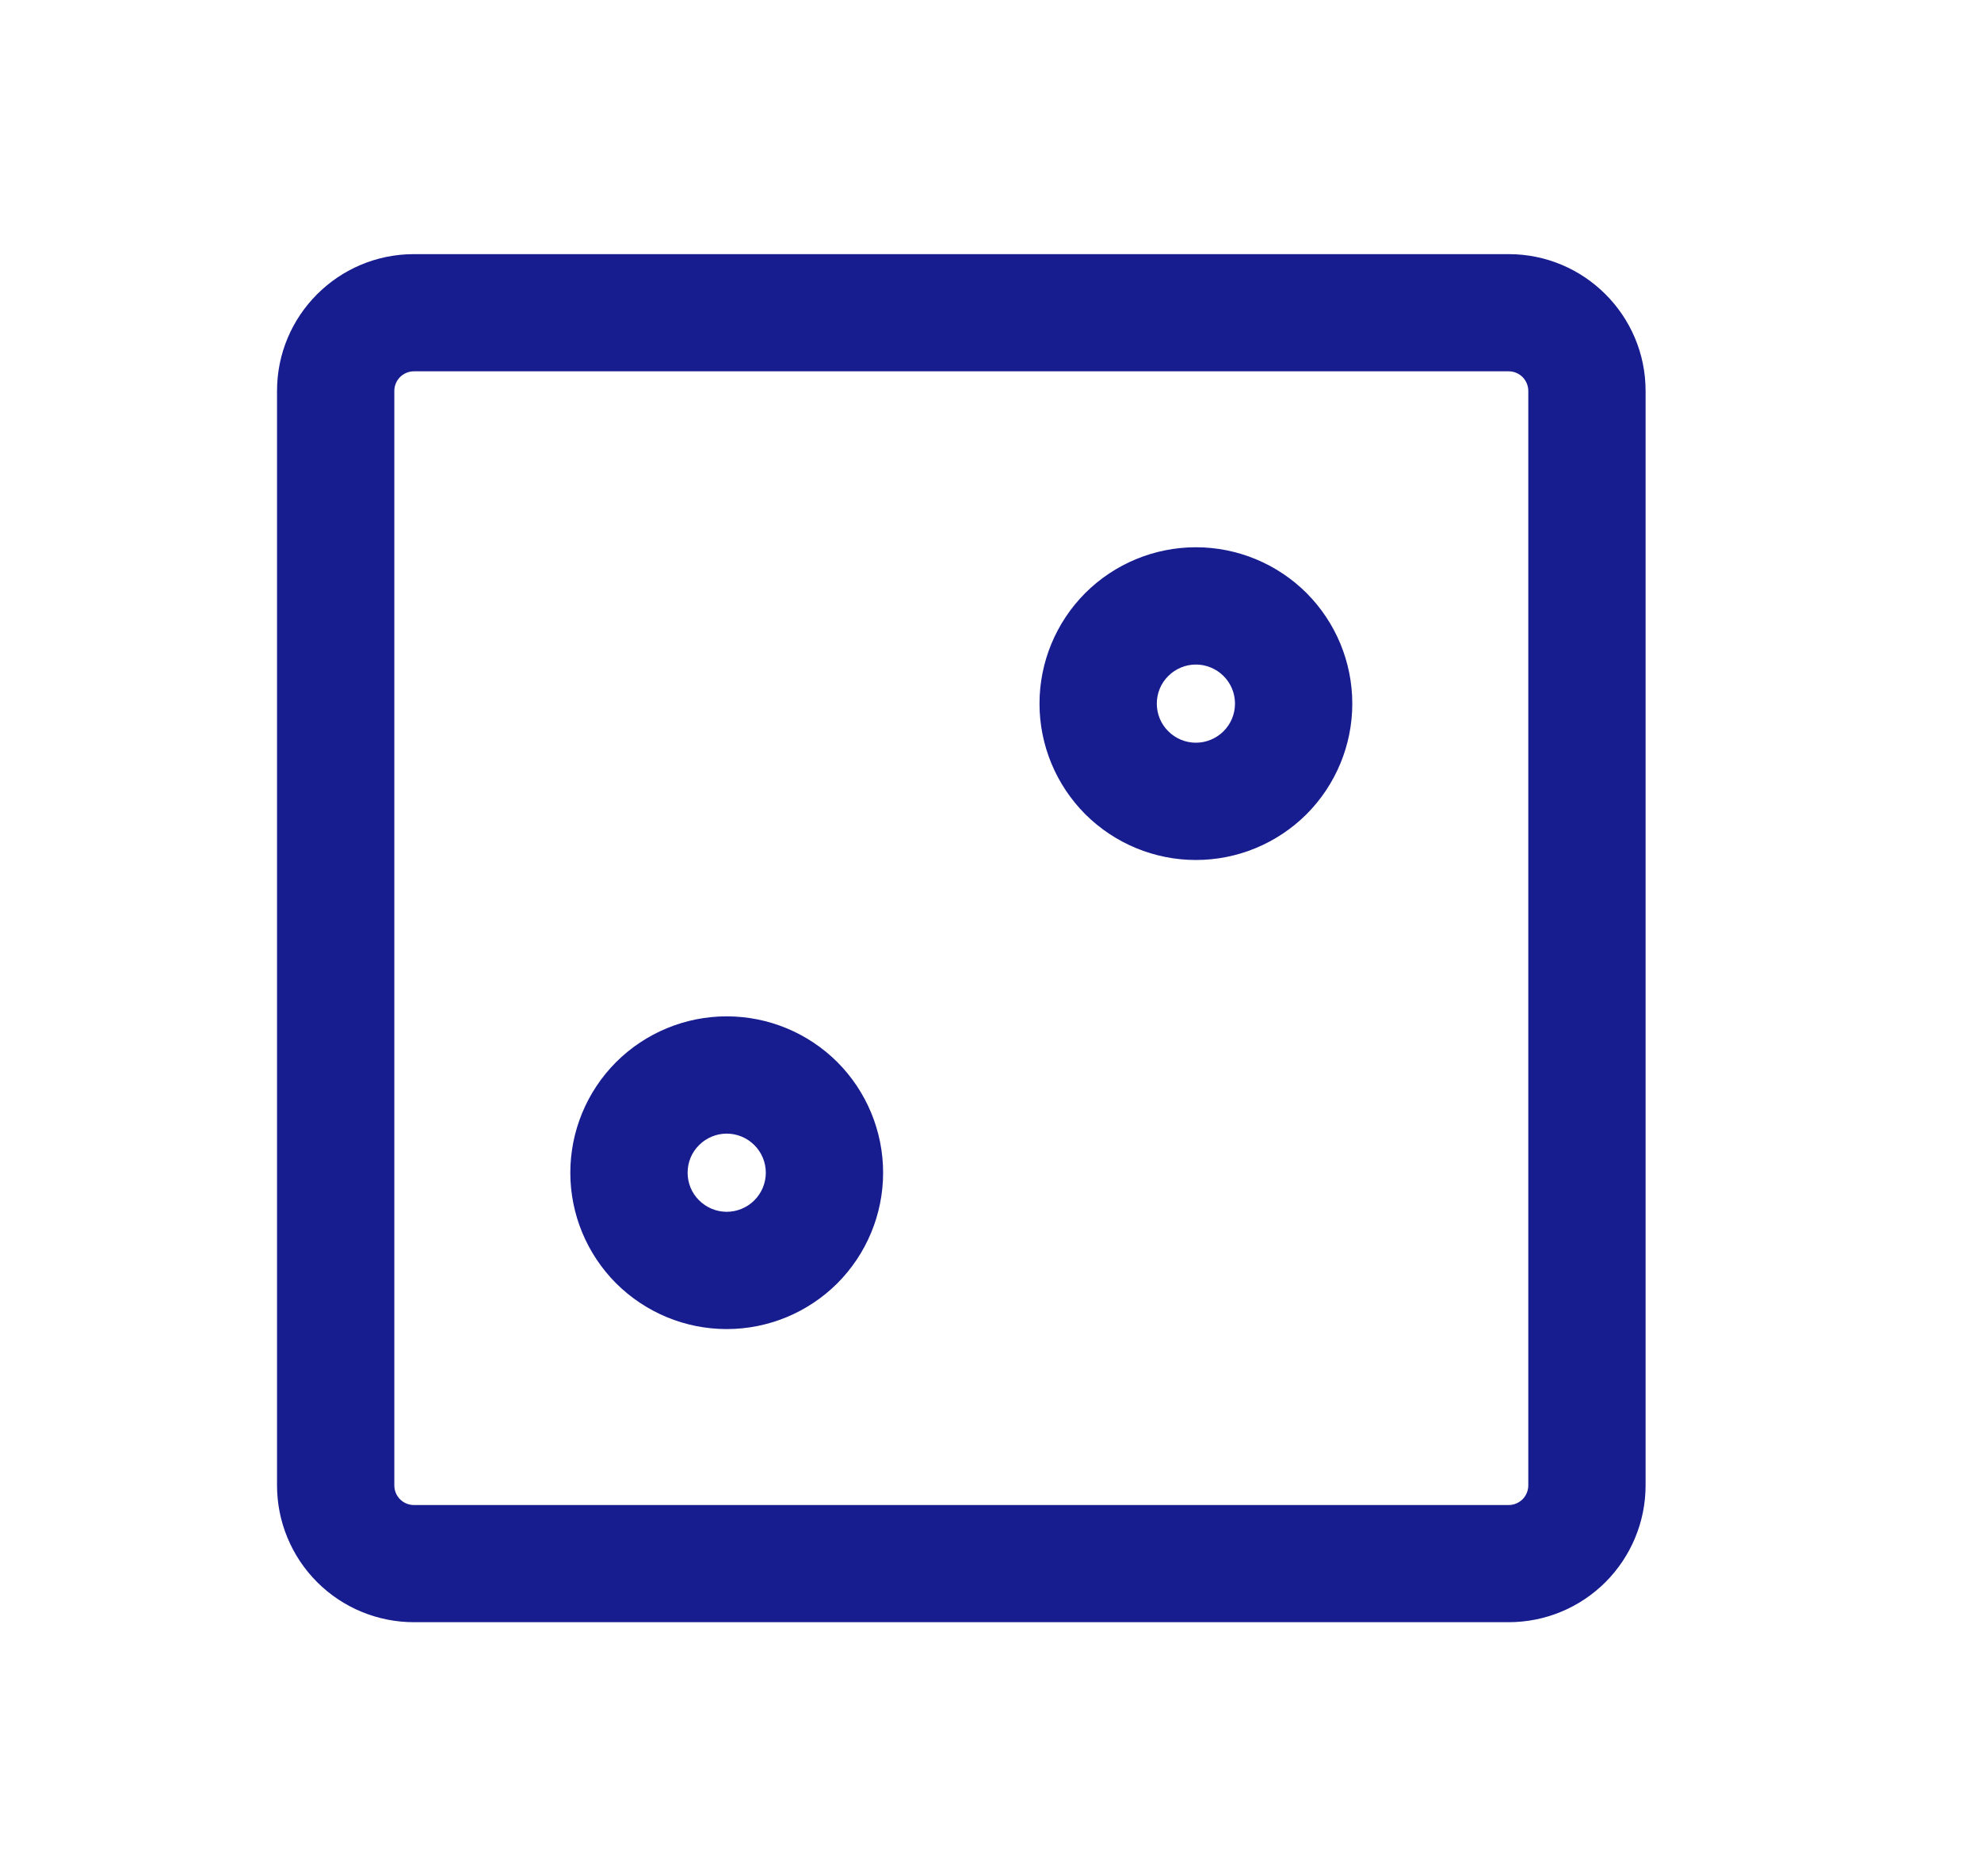 <svg width="19" height="18" viewBox="0 0 19 18" fill="none" xmlns="http://www.w3.org/2000/svg">
<path fill-rule="evenodd" clip-rule="evenodd" d="M2.657 3.75C2.657 3.026 3.245 2.438 3.97 2.438H14.47C15.194 2.438 15.783 3.026 15.783 3.75V14.25C15.783 14.598 15.644 14.932 15.398 15.178C15.152 15.424 14.818 15.562 14.47 15.562H3.97C3.622 15.562 3.288 15.424 3.042 15.178C2.796 14.932 2.657 14.598 2.657 14.25V3.75ZM3.97 3.562C3.92 3.562 3.873 3.582 3.837 3.617C3.802 3.653 3.782 3.7 3.782 3.75V14.25C3.782 14.354 3.866 14.438 3.97 14.438H14.47C14.52 14.438 14.567 14.418 14.603 14.383C14.638 14.347 14.658 14.3 14.658 14.25V3.75C14.658 3.7 14.638 3.653 14.603 3.617C14.567 3.582 14.52 3.562 14.47 3.562H3.97ZM11.47 7.125C11.569 7.125 11.665 7.085 11.735 7.015C11.806 6.945 11.845 6.849 11.845 6.75C11.845 6.651 11.806 6.555 11.735 6.485C11.665 6.415 11.569 6.375 11.47 6.375C11.37 6.375 11.275 6.415 11.205 6.485C11.134 6.555 11.095 6.651 11.095 6.75C11.095 6.849 11.134 6.945 11.205 7.015C11.275 7.085 11.37 7.125 11.47 7.125ZM11.47 8.25C11.868 8.25 12.249 8.092 12.531 7.811C12.812 7.529 12.97 7.148 12.97 6.75C12.97 6.352 12.812 5.971 12.531 5.689C12.249 5.408 11.868 5.25 11.47 5.25C11.072 5.25 10.691 5.408 10.409 5.689C10.128 5.971 9.97 6.352 9.97 6.75C9.97 7.148 10.128 7.529 10.409 7.811C10.691 8.092 11.072 8.25 11.47 8.25ZM7.345 11.25C7.345 11.35 7.305 11.445 7.235 11.515C7.165 11.585 7.069 11.625 6.97 11.625C6.871 11.625 6.775 11.585 6.705 11.515C6.634 11.445 6.595 11.35 6.595 11.25C6.595 11.15 6.634 11.055 6.705 10.985C6.775 10.915 6.871 10.875 6.97 10.875C7.069 10.875 7.165 10.915 7.235 10.985C7.305 11.055 7.345 11.15 7.345 11.25ZM8.47 11.25C8.47 11.648 8.312 12.029 8.031 12.311C7.749 12.592 7.368 12.75 6.97 12.75C6.572 12.75 6.191 12.592 5.909 12.311C5.628 12.029 5.47 11.648 5.47 11.25C5.47 10.852 5.628 10.471 5.909 10.189C6.191 9.908 6.572 9.75 6.97 9.75C7.368 9.75 7.749 9.908 8.031 10.189C8.312 10.471 8.47 10.852 8.47 11.25Z" fill="#171C8F"/>
</svg>
